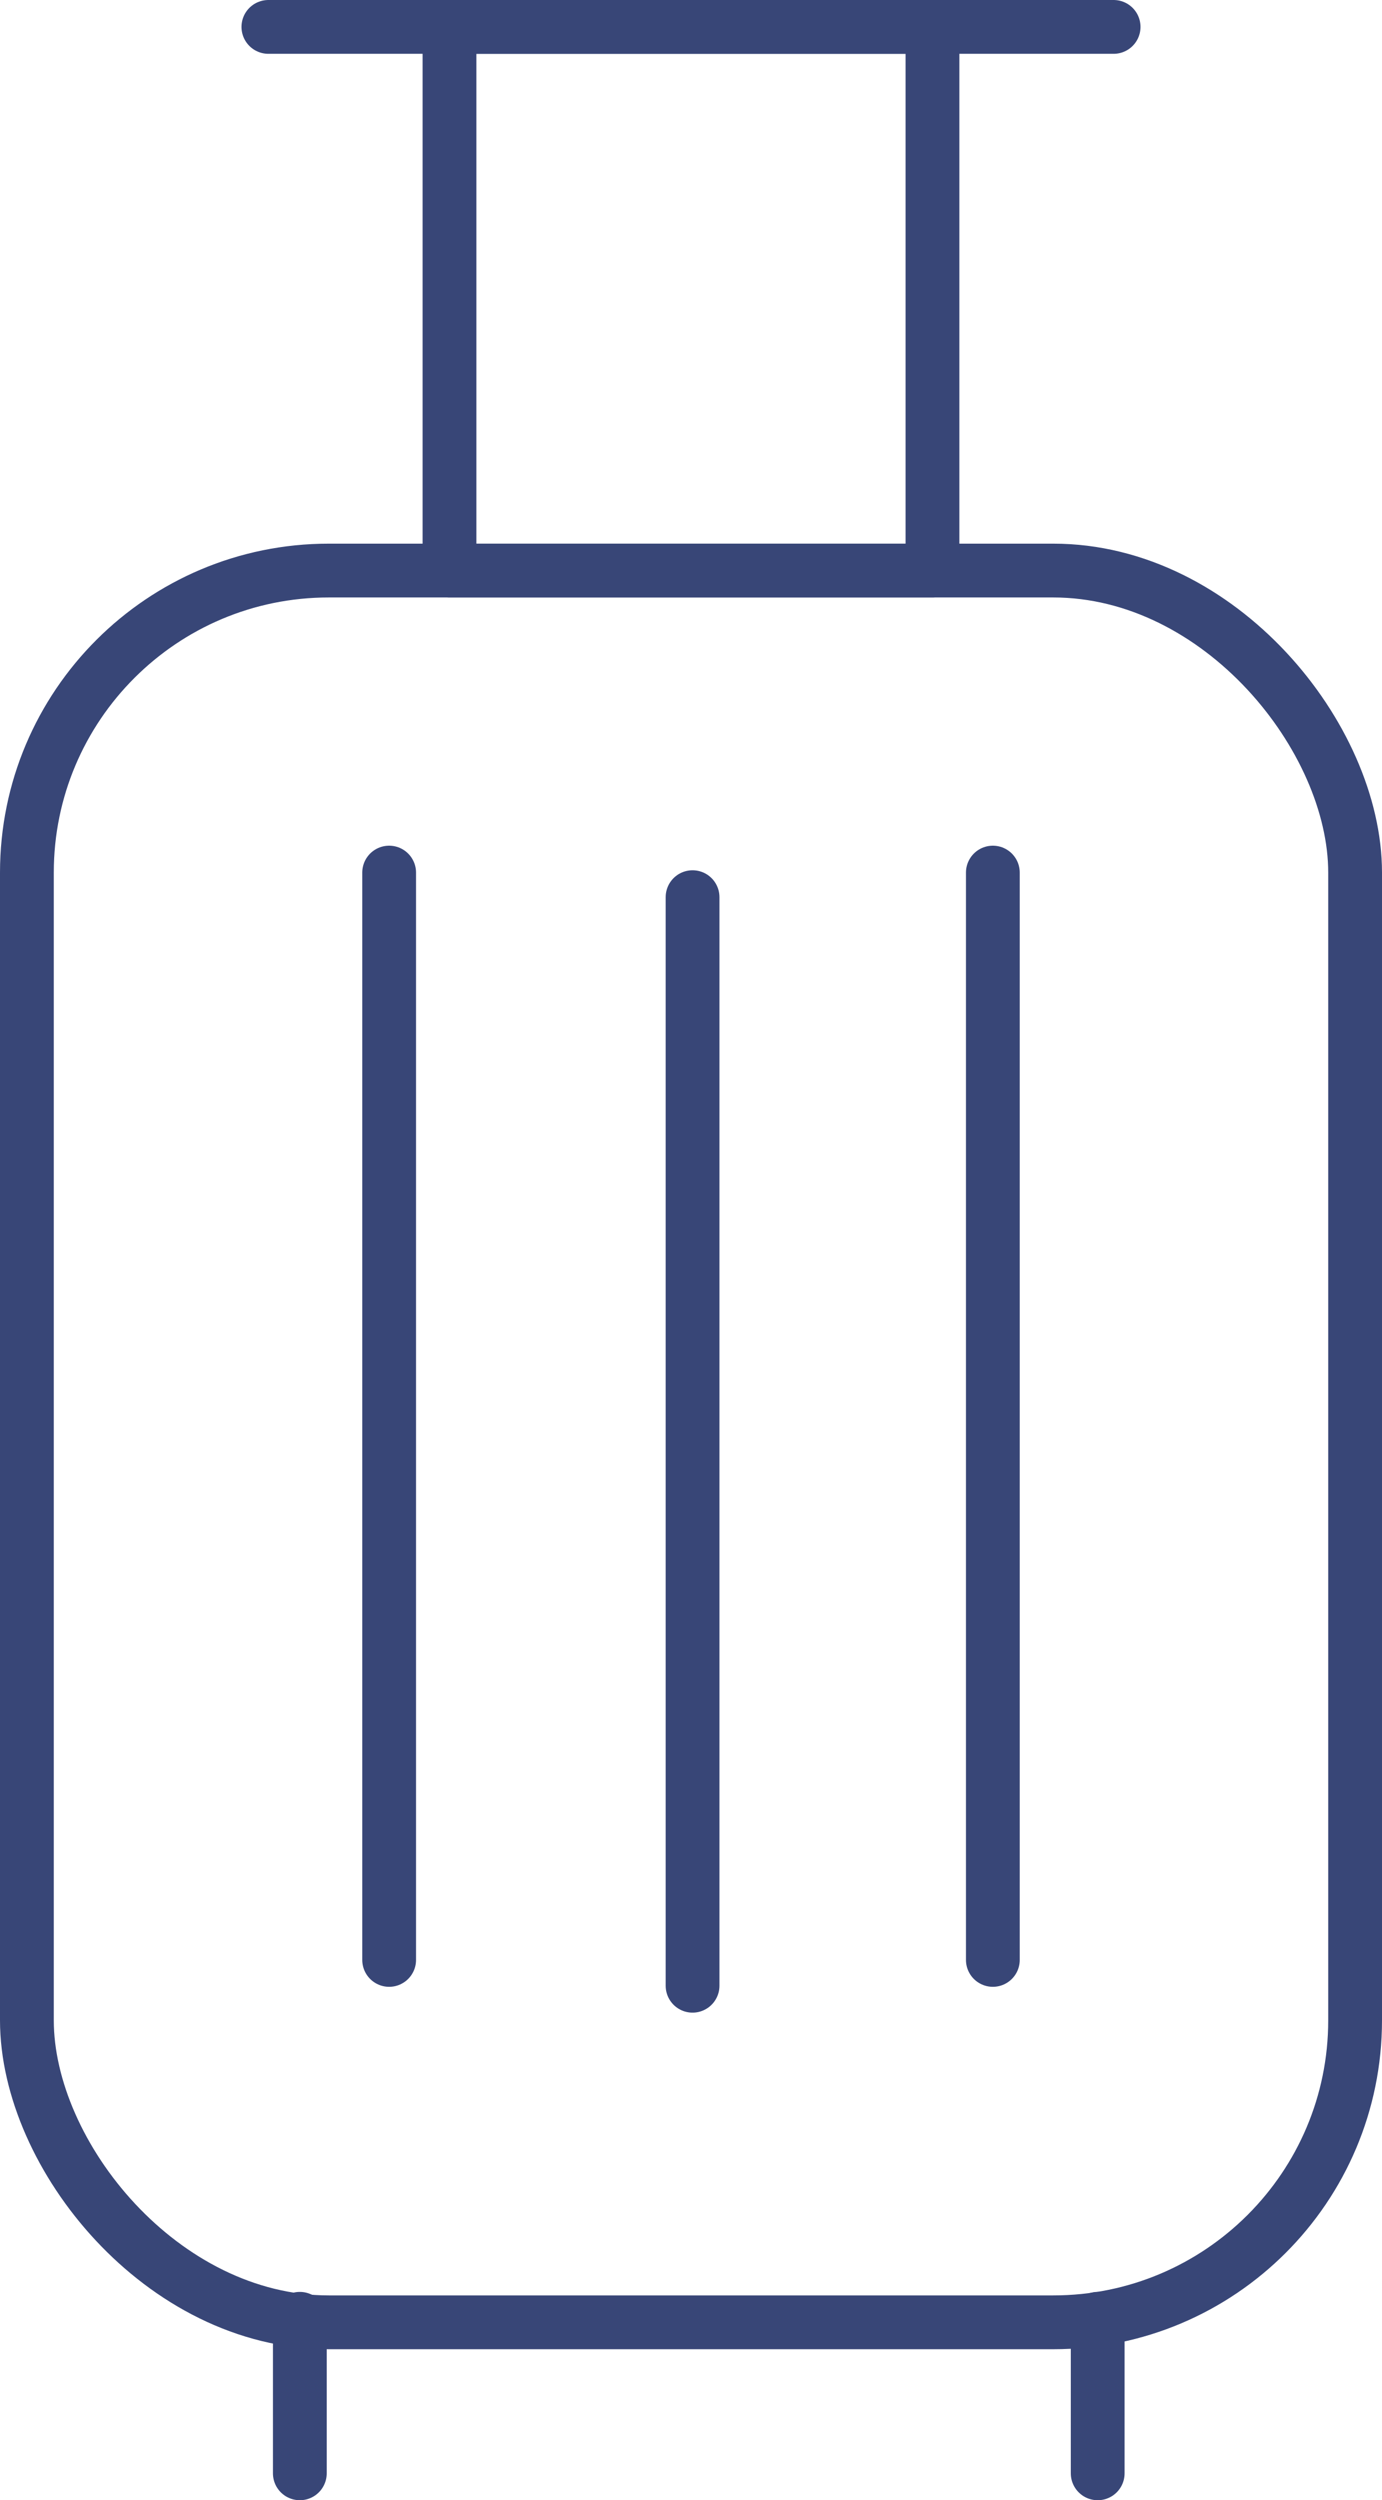 <svg xmlns="http://www.w3.org/2000/svg" width="38.543" height="69.692" viewBox="0 0 38.543 69.692">
  <g id="Group_59" data-name="Group 59" transform="translate(-1153.016 -1151.962)">
    <rect id="Rectangle_425" data-name="Rectangle 425" width="37.043" height="48.829" rx="8.419" transform="translate(1153.766 1167.866)" fill="none" stroke="#384677" stroke-linecap="round" stroke-linejoin="round" stroke-width="1.5"/>
    <rect id="Rectangle_426" data-name="Rectangle 426" width="13.47" height="15.154" transform="translate(1165.552 1152.712)" fill="none" stroke="#384677" stroke-linecap="round" stroke-linejoin="round" stroke-width="1.5"/>
    <line id="Line_40" data-name="Line 40" x2="23.573" transform="translate(1160.501 1152.712)" fill="none" stroke="#384677" stroke-linecap="round" stroke-linejoin="round" stroke-width="1.5"/>
    <line id="Line_41" data-name="Line 41" y2="30.308" transform="translate(1163.869 1176.285)" fill="none" stroke="#384677" stroke-linecap="round" stroke-linejoin="round" stroke-width="1.5"/>
    <line id="Line_42" data-name="Line 42" y2="30.343" transform="translate(1172.331 1176.97)" fill="none" stroke="#384677" stroke-linecap="round" stroke-linejoin="round" stroke-width="1.5"/>
    <line id="Line_43" data-name="Line 43" y2="30.308" transform="translate(1180.706 1176.285)" fill="none" stroke="#384677" stroke-linecap="round" stroke-linejoin="round" stroke-width="1.5"/>
    <line id="Line_44" data-name="Line 44" y2="4.307" transform="translate(1161.378 1216.597)" fill="none" stroke="#384677" stroke-linecap="round" stroke-linejoin="round" stroke-width="1.5"/>
    <line id="Line_45" data-name="Line 45" y2="4.307" transform="translate(1183.63 1216.597)" fill="none" stroke="#384677" stroke-linecap="round" stroke-linejoin="round" stroke-width="1.5"/>
  </g>
</svg>
